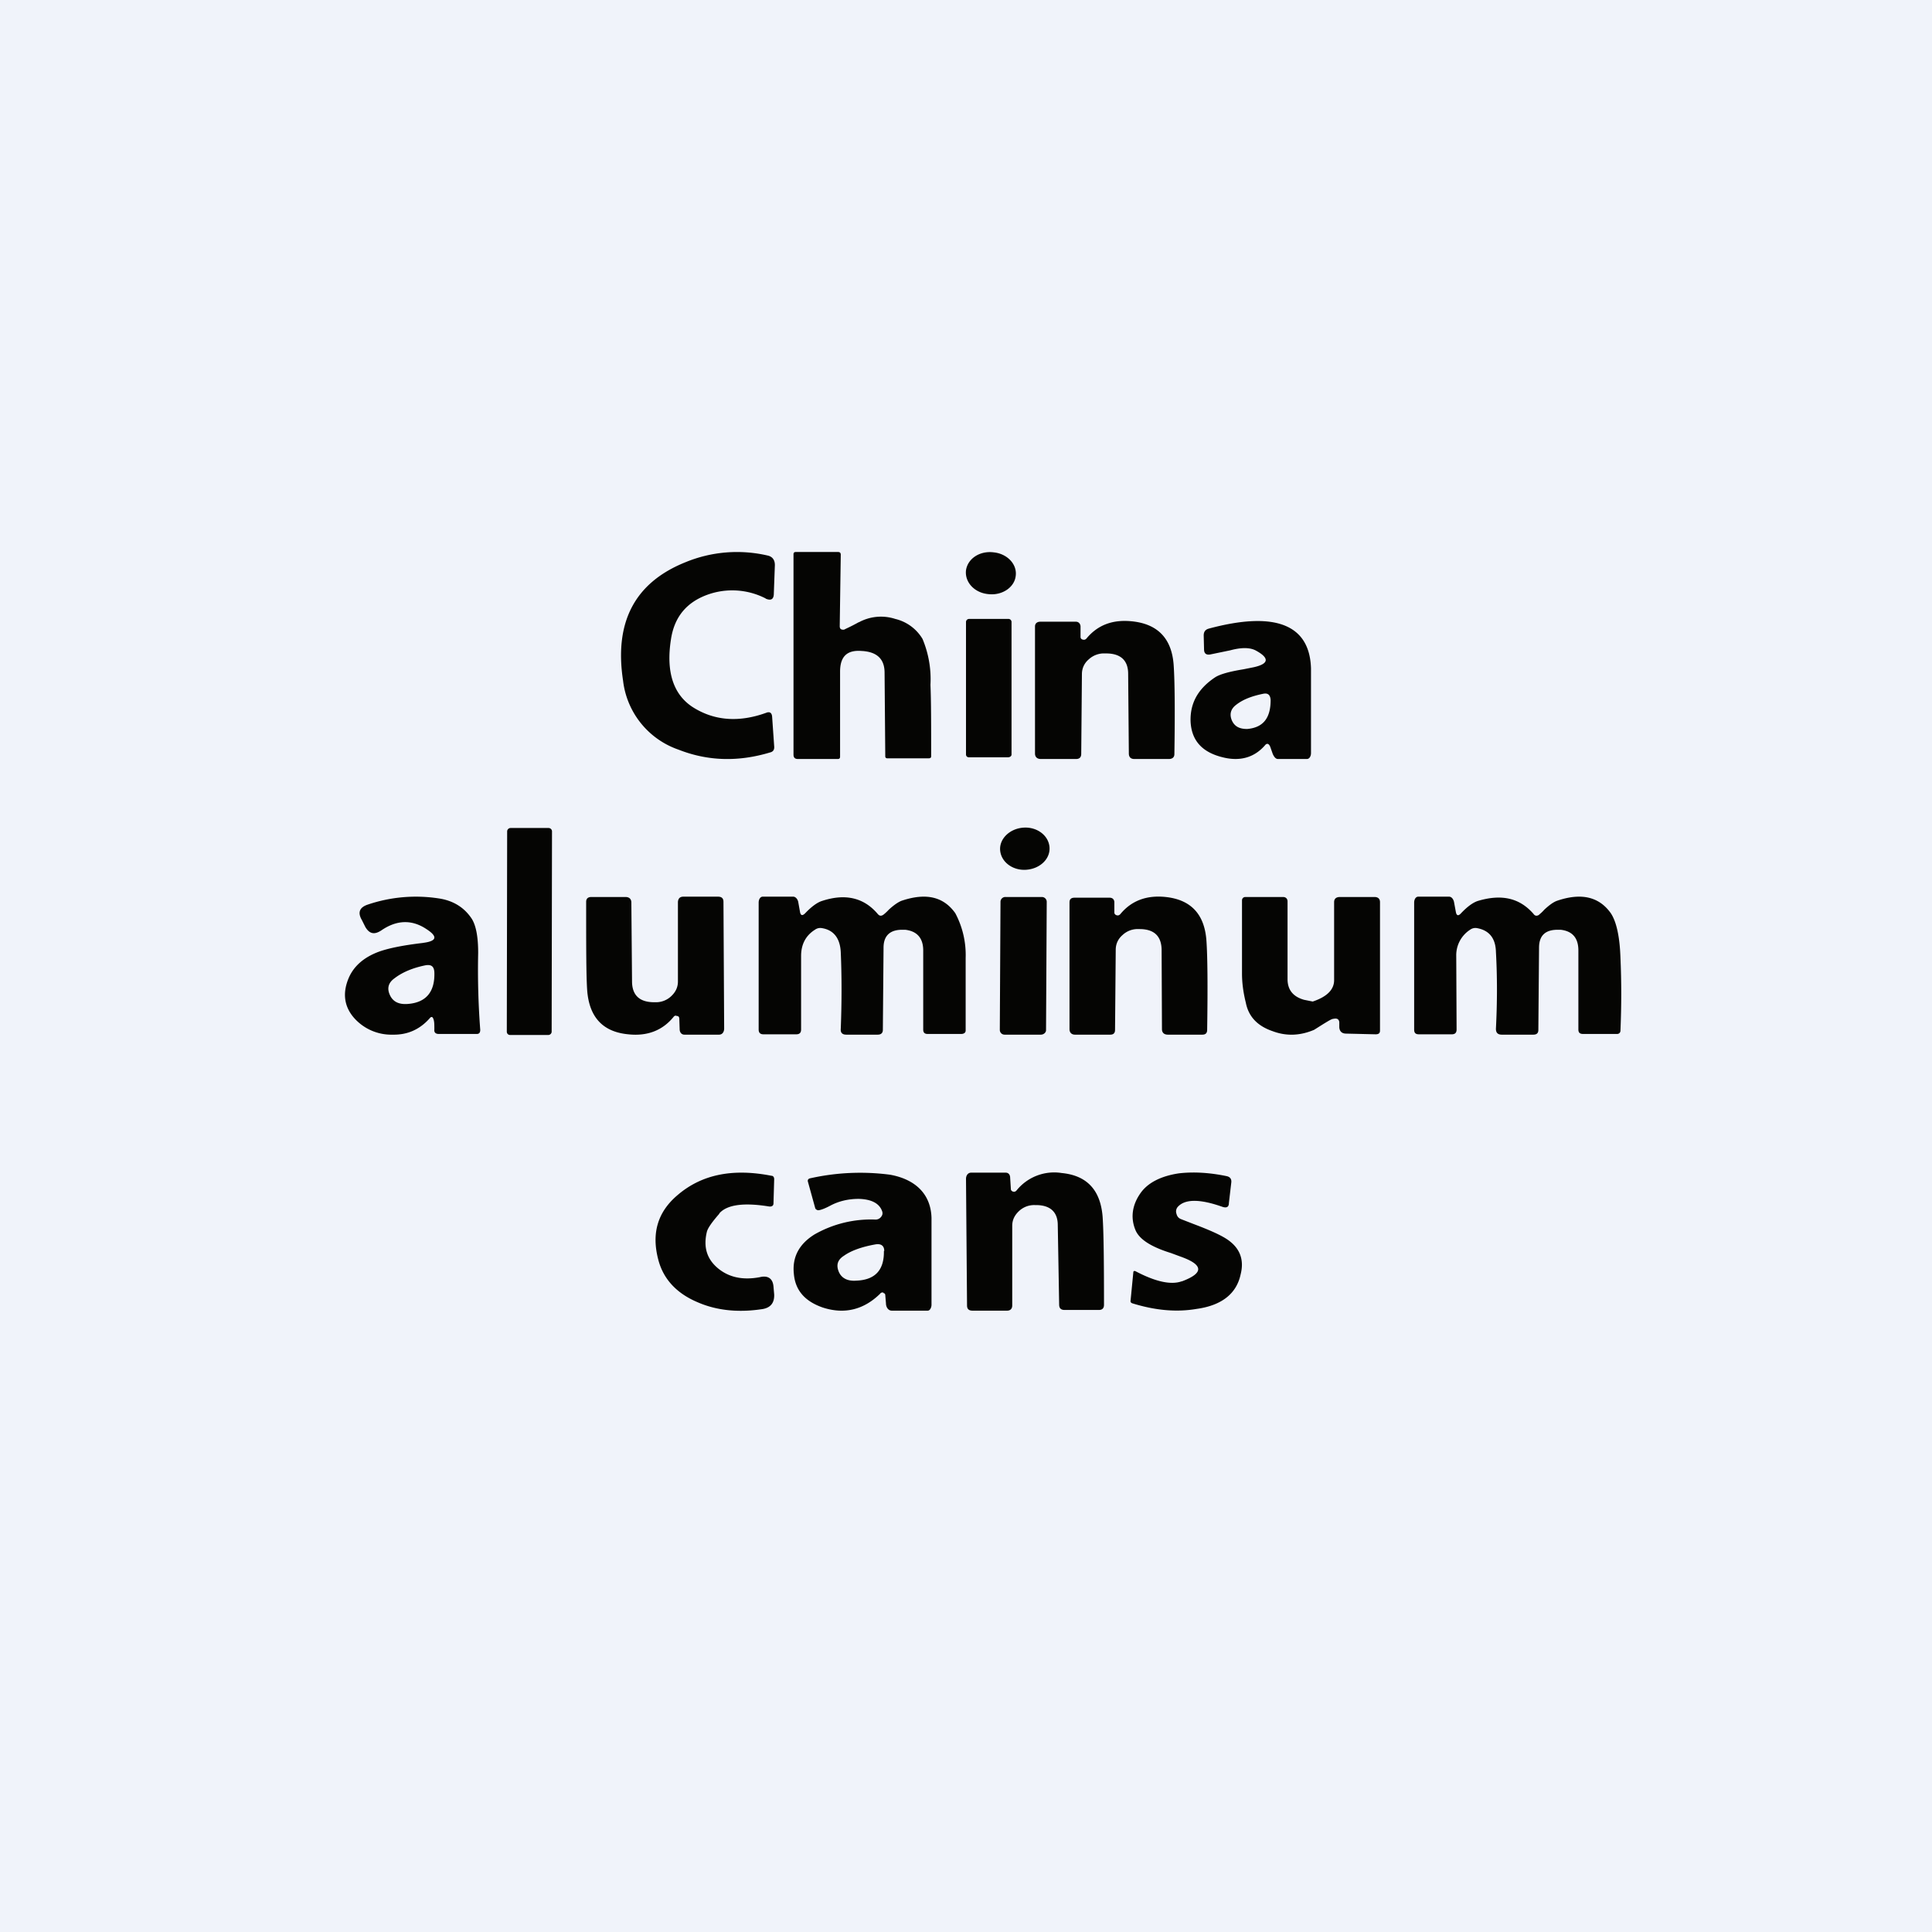 <!-- by TradingView --><svg width="56" height="56" viewBox="0 0 56 56" xmlns="http://www.w3.org/2000/svg"><path fill="#F0F3FA" d="M0 0h56v56H0z"/><path fill-rule="evenodd" d="M29.44 16.7c-.04.33-.4.57-.8.52-.4-.04-.68-.35-.64-.69.05-.34.4-.57.8-.52.4.04.69.35.64.69Zm-4.54 1.33c-.25.14-.4.2-.43.22-.09.01-.13-.02-.13-.1l.03-2.07c0-.05-.02-.08-.08-.08h-1.22c-.05 0-.07.02-.07.07v5.8c0 .09.04.13.13.13h1.15c.05 0 .07-.02.07-.07v-2.46c0-.44.2-.64.64-.6H25c.43.03.64.24.64.63l.02 2.42c0 .04.02.06.06.06h1.2c.05 0 .07-.02.07-.06 0-.9 0-1.6-.02-2.07a3.02 3.02 0 0 0-.23-1.33 1.26 1.26 0 0 0-.79-.58 1.34 1.34 0 0 0-1.06.1Zm-2.7-.68a2.12 2.12 0 0 0-1.7-.11c-.6.22-.95.64-1.05 1.28-.15.94.06 1.6.62 1.97.62.4 1.34.46 2.14.17.1-.04.16 0 .17.11l.06.86c.01.1-.03.16-.12.18-.93.28-1.81.25-2.65-.08a2.41 2.41 0 0 1-1.61-2c-.26-1.7.34-2.84 1.8-3.43a3.92 3.92 0 0 1 2.38-.2c.15.03.22.13.22.28l-.03.82c0 .17-.08.22-.24.15Zm9.19 1.19c-.05-.01-.07-.04-.07-.08v-.31c-.01-.08-.06-.13-.14-.13h-1.02c-.1 0-.16.05-.16.14v3.68c0 .1.06.16.17.16h1.02c.1 0 .15-.05.15-.15l.02-2.31c0-.17.07-.32.2-.43a.65.65 0 0 1 .47-.17h.03c.42 0 .64.2.64.59l.02 2.31c0 .1.05.16.16.16h1c.1 0 .16-.05.16-.14.02-1.28.01-2.14-.02-2.57-.05-.77-.45-1.2-1.2-1.28-.56-.06-1 .1-1.33.5-.03.03-.06.04-.1.03Zm-2.16-.6h-1.14c-.05 0-.09.04-.09.09v3.84c0 .04.03.08.08.08h1.14c.05 0 .1-.03.1-.08v-3.84a.09.09 0 0 0-.1-.09Zm7.43 3.67c-.3.34-.7.46-1.18.35-.62-.14-.94-.48-.97-1.04-.02-.53.21-.95.7-1.28.13-.09.4-.17.83-.24l.3-.06c.45-.1.46-.27.05-.49-.16-.08-.4-.09-.73 0l-.58.12c-.12.02-.18-.03-.18-.15l-.01-.4c0-.1.04-.17.15-.2 1.9-.51 2.92-.13 2.96 1.15v2.46c0 .08-.04.17-.12.17h-.84c-.07 0-.12-.08-.15-.15l-.07-.2c-.04-.1-.1-.12-.16-.04Zm-.05-1.5c.14-.03.21.03.22.18 0 .53-.22.8-.68.84-.22 0-.36-.07-.44-.24-.08-.18-.04-.34.12-.46.19-.15.44-.25.78-.32ZM15.9 24 14.8 24a.1.1 0 0 0-.1.1l-.01 5.8c0 .06.04.1.1.1h1.1a.1.1 0 0 0 .1-.09l.01-5.82a.1.1 0 0 0-.1-.09Zm13.85 1.21c.4-.03.7-.32.67-.66-.03-.34-.37-.59-.76-.56-.4.03-.7.33-.67.66.03.34.37.59.76.56Zm-4.14 1.3c-.07.05-.12.04-.17-.02-.39-.46-.92-.6-1.6-.38-.14.04-.31.16-.5.36-.08.08-.13.07-.15-.03l-.05-.28c-.01-.08-.07-.17-.15-.17h-.88c-.08 0-.12.09-.12.17v3.68c0 .1.05.14.14.14h.95c.1 0 .14-.05.14-.14v-2.13c0-.33.13-.59.4-.76a.26.26 0 0 1 .19-.05c.35.05.54.29.56.7.03.7.03 1.44 0 2.22-.01.11.04.17.16.17h.91c.1 0 .15-.05.15-.14l.02-2.38c0-.36.2-.53.57-.52h.06c.34.04.52.24.52.6v2.29c0 .09.04.13.13.13h.97c.07 0 .13-.03.13-.1v-2.1a2.58 2.58 0 0 0-.3-1.3c-.34-.48-.85-.6-1.56-.36-.1.04-.23.13-.37.26a1.3 1.3 0 0 1-.15.14Zm19 0c.03-.02.09-.07.15-.14.14-.13.26-.22.37-.26.7-.24 1.22-.12 1.56.36.16.24.26.67.28 1.3.03.68.03 1.37 0 2.1 0 .06-.04.1-.1.1h-.98c-.1 0-.14-.04-.14-.13v-2.29c0-.36-.17-.56-.51-.6h-.06c-.38-.01-.57.16-.57.52l-.02 2.38c0 .1-.05.14-.15.14h-.91c-.12 0-.17-.06-.17-.17.04-.78.04-1.52 0-2.23-.01-.4-.2-.63-.56-.69a.26.26 0 0 0-.19.05.88.88 0 0 0-.4.76l.01 2.13c0 .1-.05.14-.14.14h-.95c-.1 0-.14-.04-.14-.14v-3.68c0-.08.04-.17.12-.17H42c.09 0 .14.1.15.18l.05.27c.02.1.07.12.15.03.19-.2.36-.32.5-.36.68-.2 1.2-.08 1.6.38.04.06.1.07.17.02Zm-24.98 2.94c.04 0 .06.04.06.08l.01.3c0 .09.05.16.14.16h1c.1 0 .15-.08.15-.18l-.02-3.67c0-.1-.05-.15-.16-.15h-1c-.1 0-.15.05-.16.15v2.31c0 .17-.07.31-.2.43a.64.64 0 0 1-.46.17h-.03c-.42 0-.63-.2-.64-.58l-.02-2.31c0-.1-.06-.16-.17-.16h-.99c-.1 0-.15.05-.15.14 0 1.29 0 2.14.03 2.57.06.77.45 1.2 1.19 1.27.55.06.99-.11 1.31-.5.03-.04.06-.05.1-.03ZM30.2 26h-1.05a.14.14 0 0 0-.15.13l-.02 3.72c0 .08.06.14.14.14h1.05c.08 0 .15-.06.15-.13l.02-3.72a.14.14 0 0 0-.14-.14Zm2.17.53c-.04-.01-.07-.04-.07-.08v-.31c-.01-.08-.06-.12-.14-.12h-1.01c-.1 0-.15.04-.15.14v3.67c0 .1.06.16.16.16h1.02c.1 0 .14-.05.14-.14l.02-2.32c0-.17.07-.32.2-.43a.64.64 0 0 1 .47-.17h.02c.42 0 .63.2.64.59l.01 2.31c0 .1.06.16.17.16h1c.1 0 .14-.05.14-.14.02-1.29.01-2.14-.02-2.57-.05-.77-.44-1.2-1.18-1.28-.56-.06-1 .11-1.32.5-.03.03-.06.04-.1.03Zm6.29 3c-.06 0-.15.06-.3.15l-.27.17c-.4.17-.8.19-1.2.04-.44-.15-.7-.42-.78-.83-.08-.32-.11-.6-.11-.84V26.1c0-.06.04-.1.1-.1h1.09c.08 0 .13.05.13.13v2.25c0 .31.16.51.48.6l.25.05c.42-.14.62-.35.62-.62v-2.26c0-.1.06-.15.17-.15h1c.1 0 .16.05.16.15v3.72c0 .08-.04.11-.13.11l-.85-.02c-.12 0-.19-.06-.2-.18v-.15c-.01-.09-.07-.12-.16-.1Zm-26.4-2.2c.4-.05.44-.18.1-.4-.42-.28-.86-.27-1.31.04-.2.13-.34.1-.46-.1l-.1-.2c-.13-.22-.07-.37.17-.45a4.35 4.35 0 0 1 2.05-.18c.42.06.75.26.97.6.12.2.18.52.18.98a23 23 0 0 0 .06 2.23c0 .08-.03.12-.1.12h-1.1c-.1 0-.14-.05-.13-.13 0-.14 0-.24-.03-.31-.02-.06-.06-.07-.1-.02-.29.33-.65.49-1.08.48a1.44 1.44 0 0 1-1.13-.5c-.27-.32-.32-.69-.16-1.1.14-.36.43-.63.88-.8.27-.1.7-.19 1.3-.26Zm.07.65c.17-.03.25.03.26.2.02.57-.24.88-.77.92-.25.02-.42-.06-.51-.24-.1-.2-.06-.37.12-.5.22-.17.51-.3.9-.38Zm17.03 6.56c-.04-.02-.06-.04-.06-.08l-.02-.32c0-.08-.04-.15-.13-.15h-1c-.1 0-.15.09-.15.18l.03 3.67c0 .1.05.15.16.15h1c.1 0 .15-.06.15-.15v-2.31c0-.17.07-.31.2-.43a.64.64 0 0 1 .46-.17h.03c.41 0 .63.2.63.58l.04 2.3c0 .11.05.16.16.16h.99c.1 0 .15-.05.15-.15 0-1.28-.01-2.13-.04-2.55-.06-.77-.45-1.2-1.19-1.27a1.4 1.4 0 0 0-1.3.5c-.03.04-.07.05-.1.04Zm4.9 2.6c.64-.24.63-.48-.05-.72l-.27-.1c-.58-.18-.92-.4-1.03-.67-.14-.34-.1-.7.13-1.04.21-.32.6-.52 1.13-.6.43-.05.9-.02 1.38.08.1.02.15.08.14.18l-.07.6c0 .12-.07.15-.19.11-.65-.23-1.08-.23-1.29 0a.2.2 0 0 0-.04.2c.02.08.06.13.14.16l.36.14c.53.2.88.36 1.06.51.3.24.4.56.3.95-.12.56-.55.9-1.28 1-.59.1-1.2.04-1.85-.16-.04-.01-.07-.04-.06-.08l.08-.82c0-.04.03-.05.07-.03.57.3 1.02.4 1.33.29Zm-13.41-1.96c-.21.24-.33.41-.36.52-.11.45 0 .8.33 1.07.32.26.72.34 1.2.25.24-.06.38.04.4.27l.02.23c.01.25-.11.4-.38.43-.68.1-1.3.03-1.83-.2-.6-.25-1-.66-1.15-1.24-.2-.76-.02-1.38.56-1.87.7-.6 1.6-.78 2.72-.56.05 0 .08.04.08.1l-.02.7c0 .07-.05.1-.13.09-.74-.12-1.22-.05-1.44.2Zm4.75 2.3c.04 0 .06.03.06.06l.02.24c0 .1.06.21.17.21h1.04c.07 0 .11-.1.11-.17v-2.52c-.02-.7-.48-1.12-1.2-1.25a6.63 6.63 0 0 0-2.3.1c-.07.01-.1.05-.08.11l.21.76c.01.03.04.05.08.06.06 0 .18-.04.35-.13.24-.13.52-.2.83-.2.37.01.6.13.68.36.02.06.01.11-.03.16a.2.2 0 0 1-.16.08 3.3 3.3 0 0 0-1.77.43c-.45.28-.65.66-.6 1.14.04.48.32.8.84.98.62.2 1.18.07 1.66-.4a.08.08 0 0 1 .1-.03Zm.03-1.22c0-.15-.09-.22-.26-.19-.39.07-.7.18-.91.33-.19.12-.23.28-.14.48.08.17.25.26.5.24.54-.02.81-.3.8-.86Z" fill="#050503"/></svg>